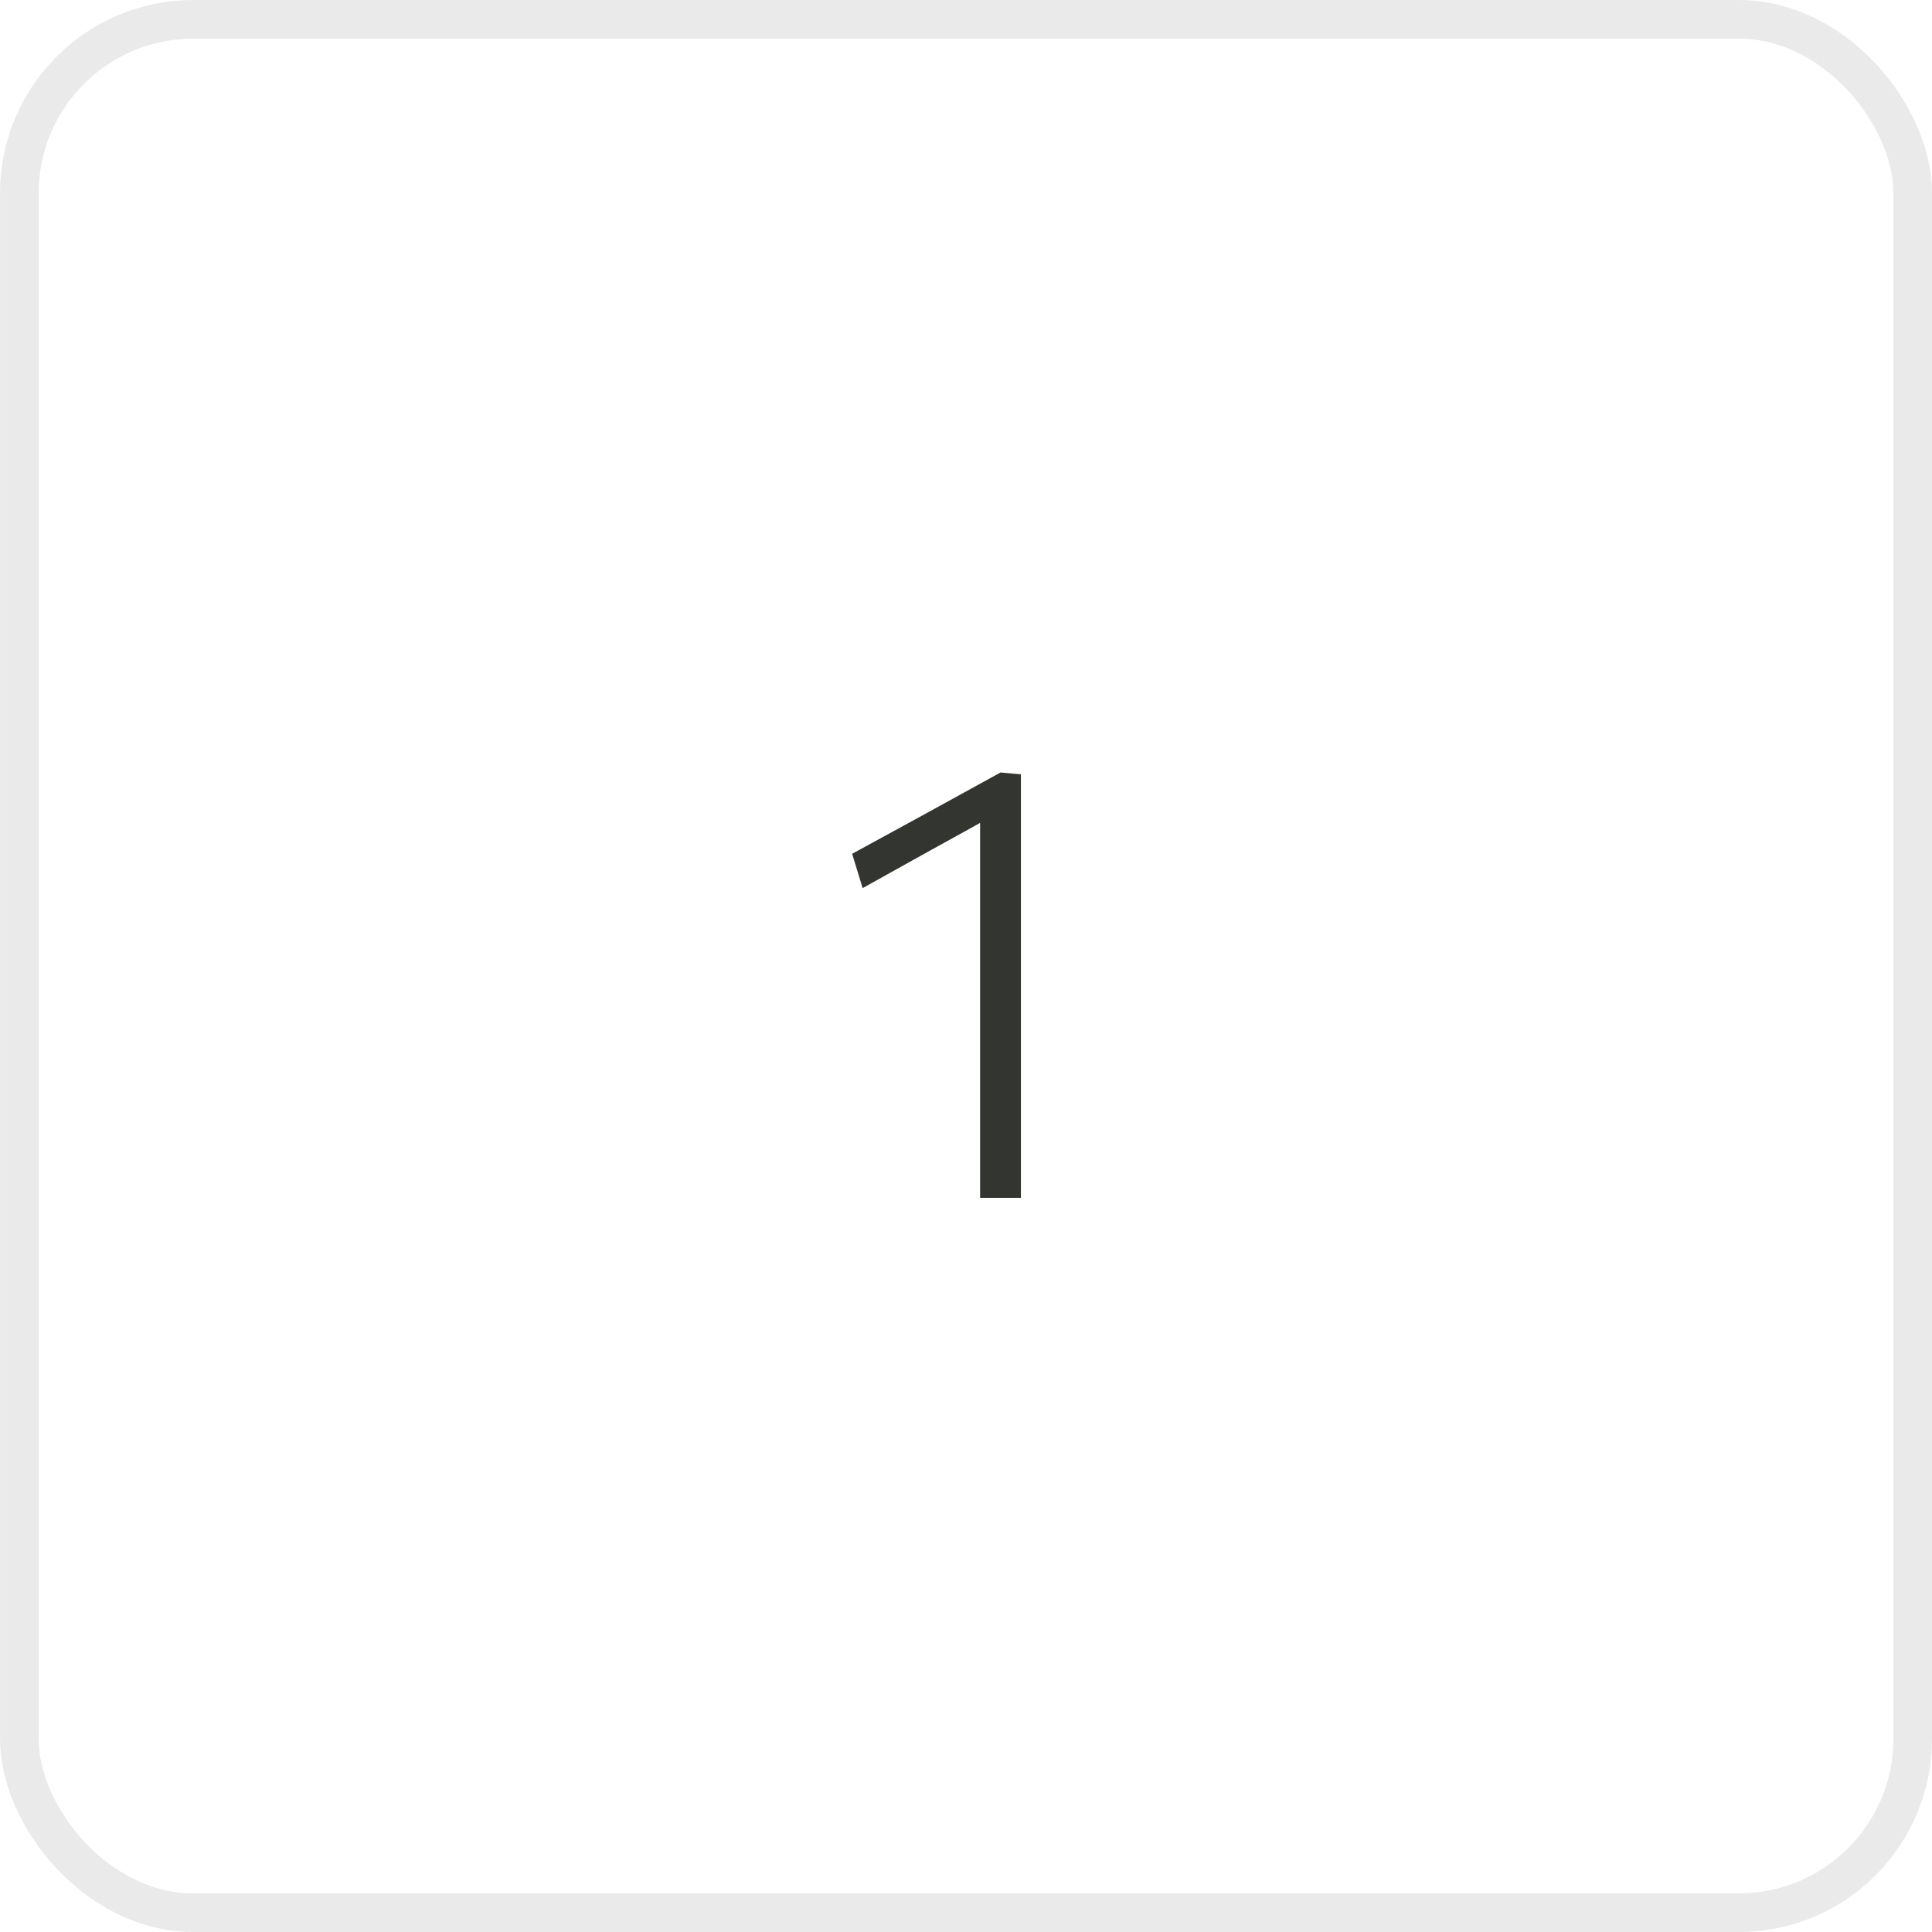 <?xml version="1.0" encoding="UTF-8"?> <svg xmlns="http://www.w3.org/2000/svg" width="50" height="50" viewBox="0 0 50 50" fill="none"> <path d="M22.325 22.984L22.053 22.096C22.698 21.744 23.338 21.395 23.973 21.048C24.613 20.696 25.253 20.344 25.893 19.992L25.869 21.016C25.277 21.347 24.685 21.675 24.093 22C23.506 22.325 22.917 22.653 22.325 22.984ZM25.365 31C25.365 30.408 25.365 29.837 25.365 29.288C25.365 28.739 25.365 28.139 25.365 27.488V23.984C25.365 23.408 25.365 22.832 25.365 22.256C25.365 21.675 25.365 21.093 25.365 20.512L25.893 19.992L26.421 20.04C26.421 20.632 26.421 21.245 26.421 21.88C26.421 22.515 26.421 23.168 26.421 23.84V27.488C26.421 28.139 26.421 28.739 26.421 29.288C26.421 29.837 26.421 30.408 26.421 31H25.365Z" fill="#333531"></path> <rect x="0.501" y="0.5" width="49" height="49" rx="4.5" stroke="#292B28" stroke-opacity="0.1"></rect> </svg> 